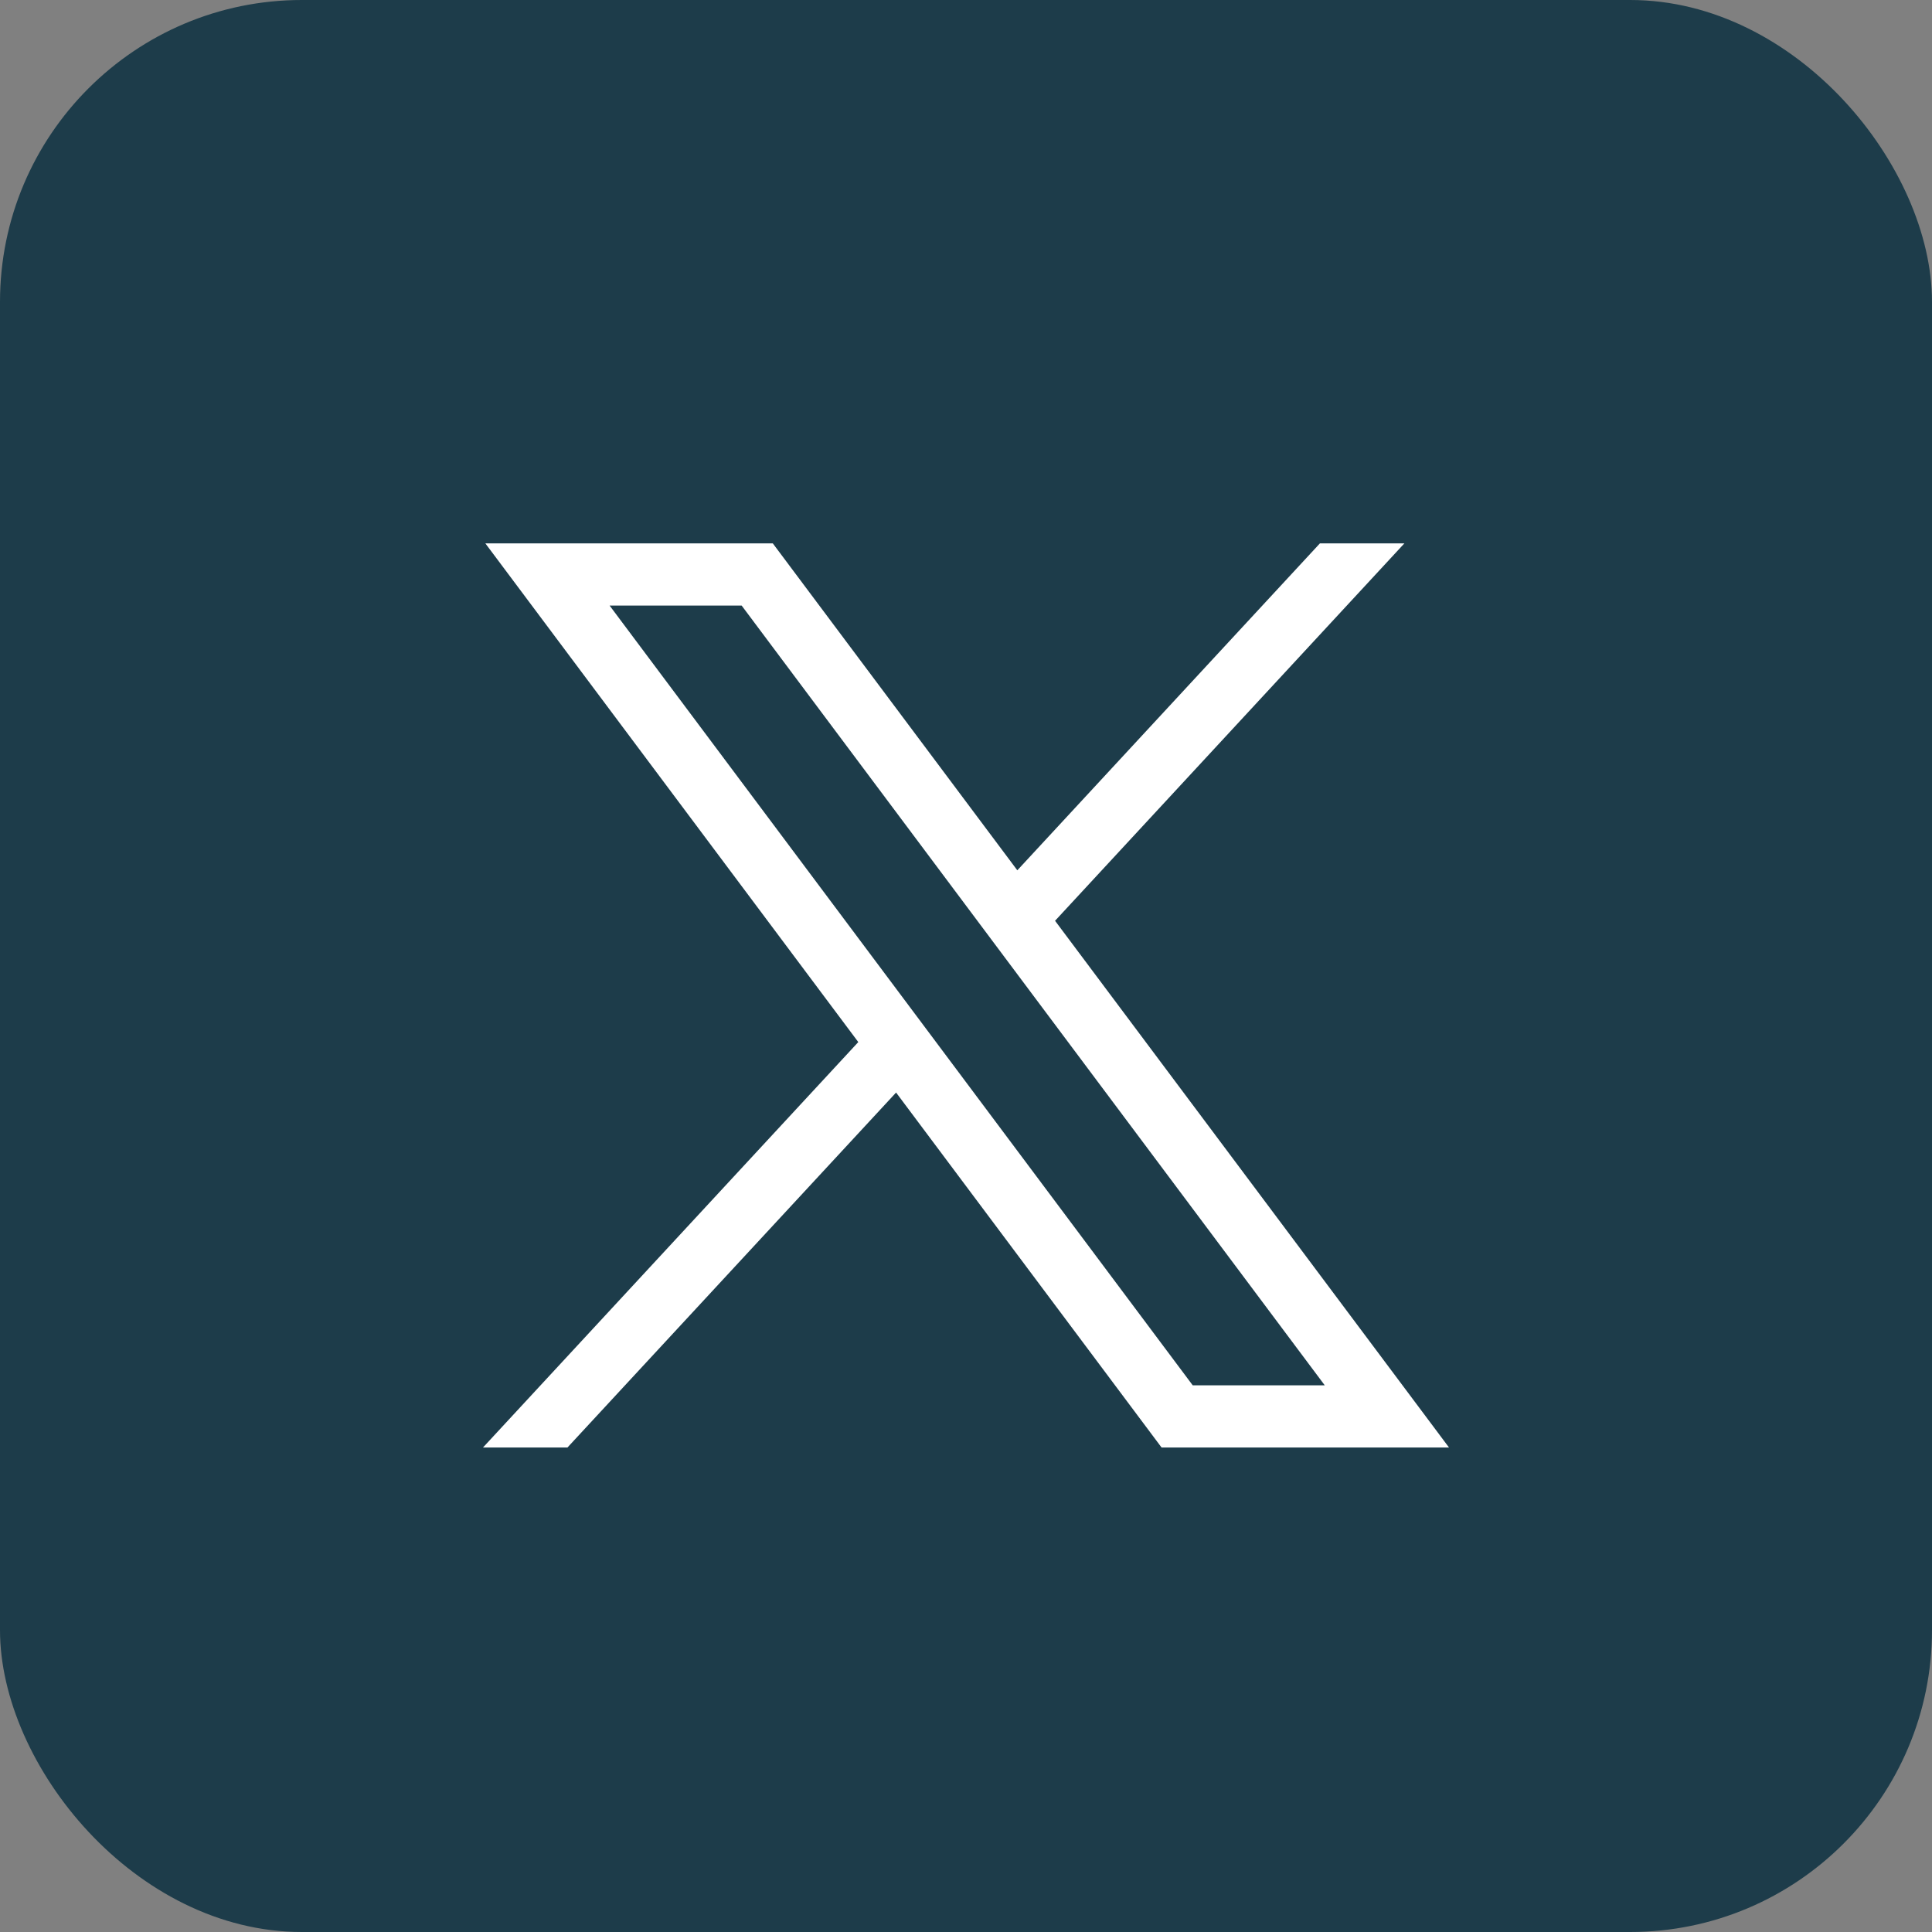 <svg width="32" height="32" viewBox="0 0 32 32" fill="none" xmlns="http://www.w3.org/2000/svg">
<rect x="0" y="0" width="32" height="32" fill="#808080" stroke="none"/>
<rect width="32" height="32" rx="5" fill="#1D3C4A"/>
<path d="M8.039 9L14.216 17.26L8 23.975H9.399L14.842 18.096L19.239 23.975H24L17.475 15.251L23.261 9H21.862L16.85 14.415L12.8 9H8.039ZM10.097 10.03H12.284L21.942 22.945H19.755L10.097 10.03Z" fill="white"/>
</svg>
